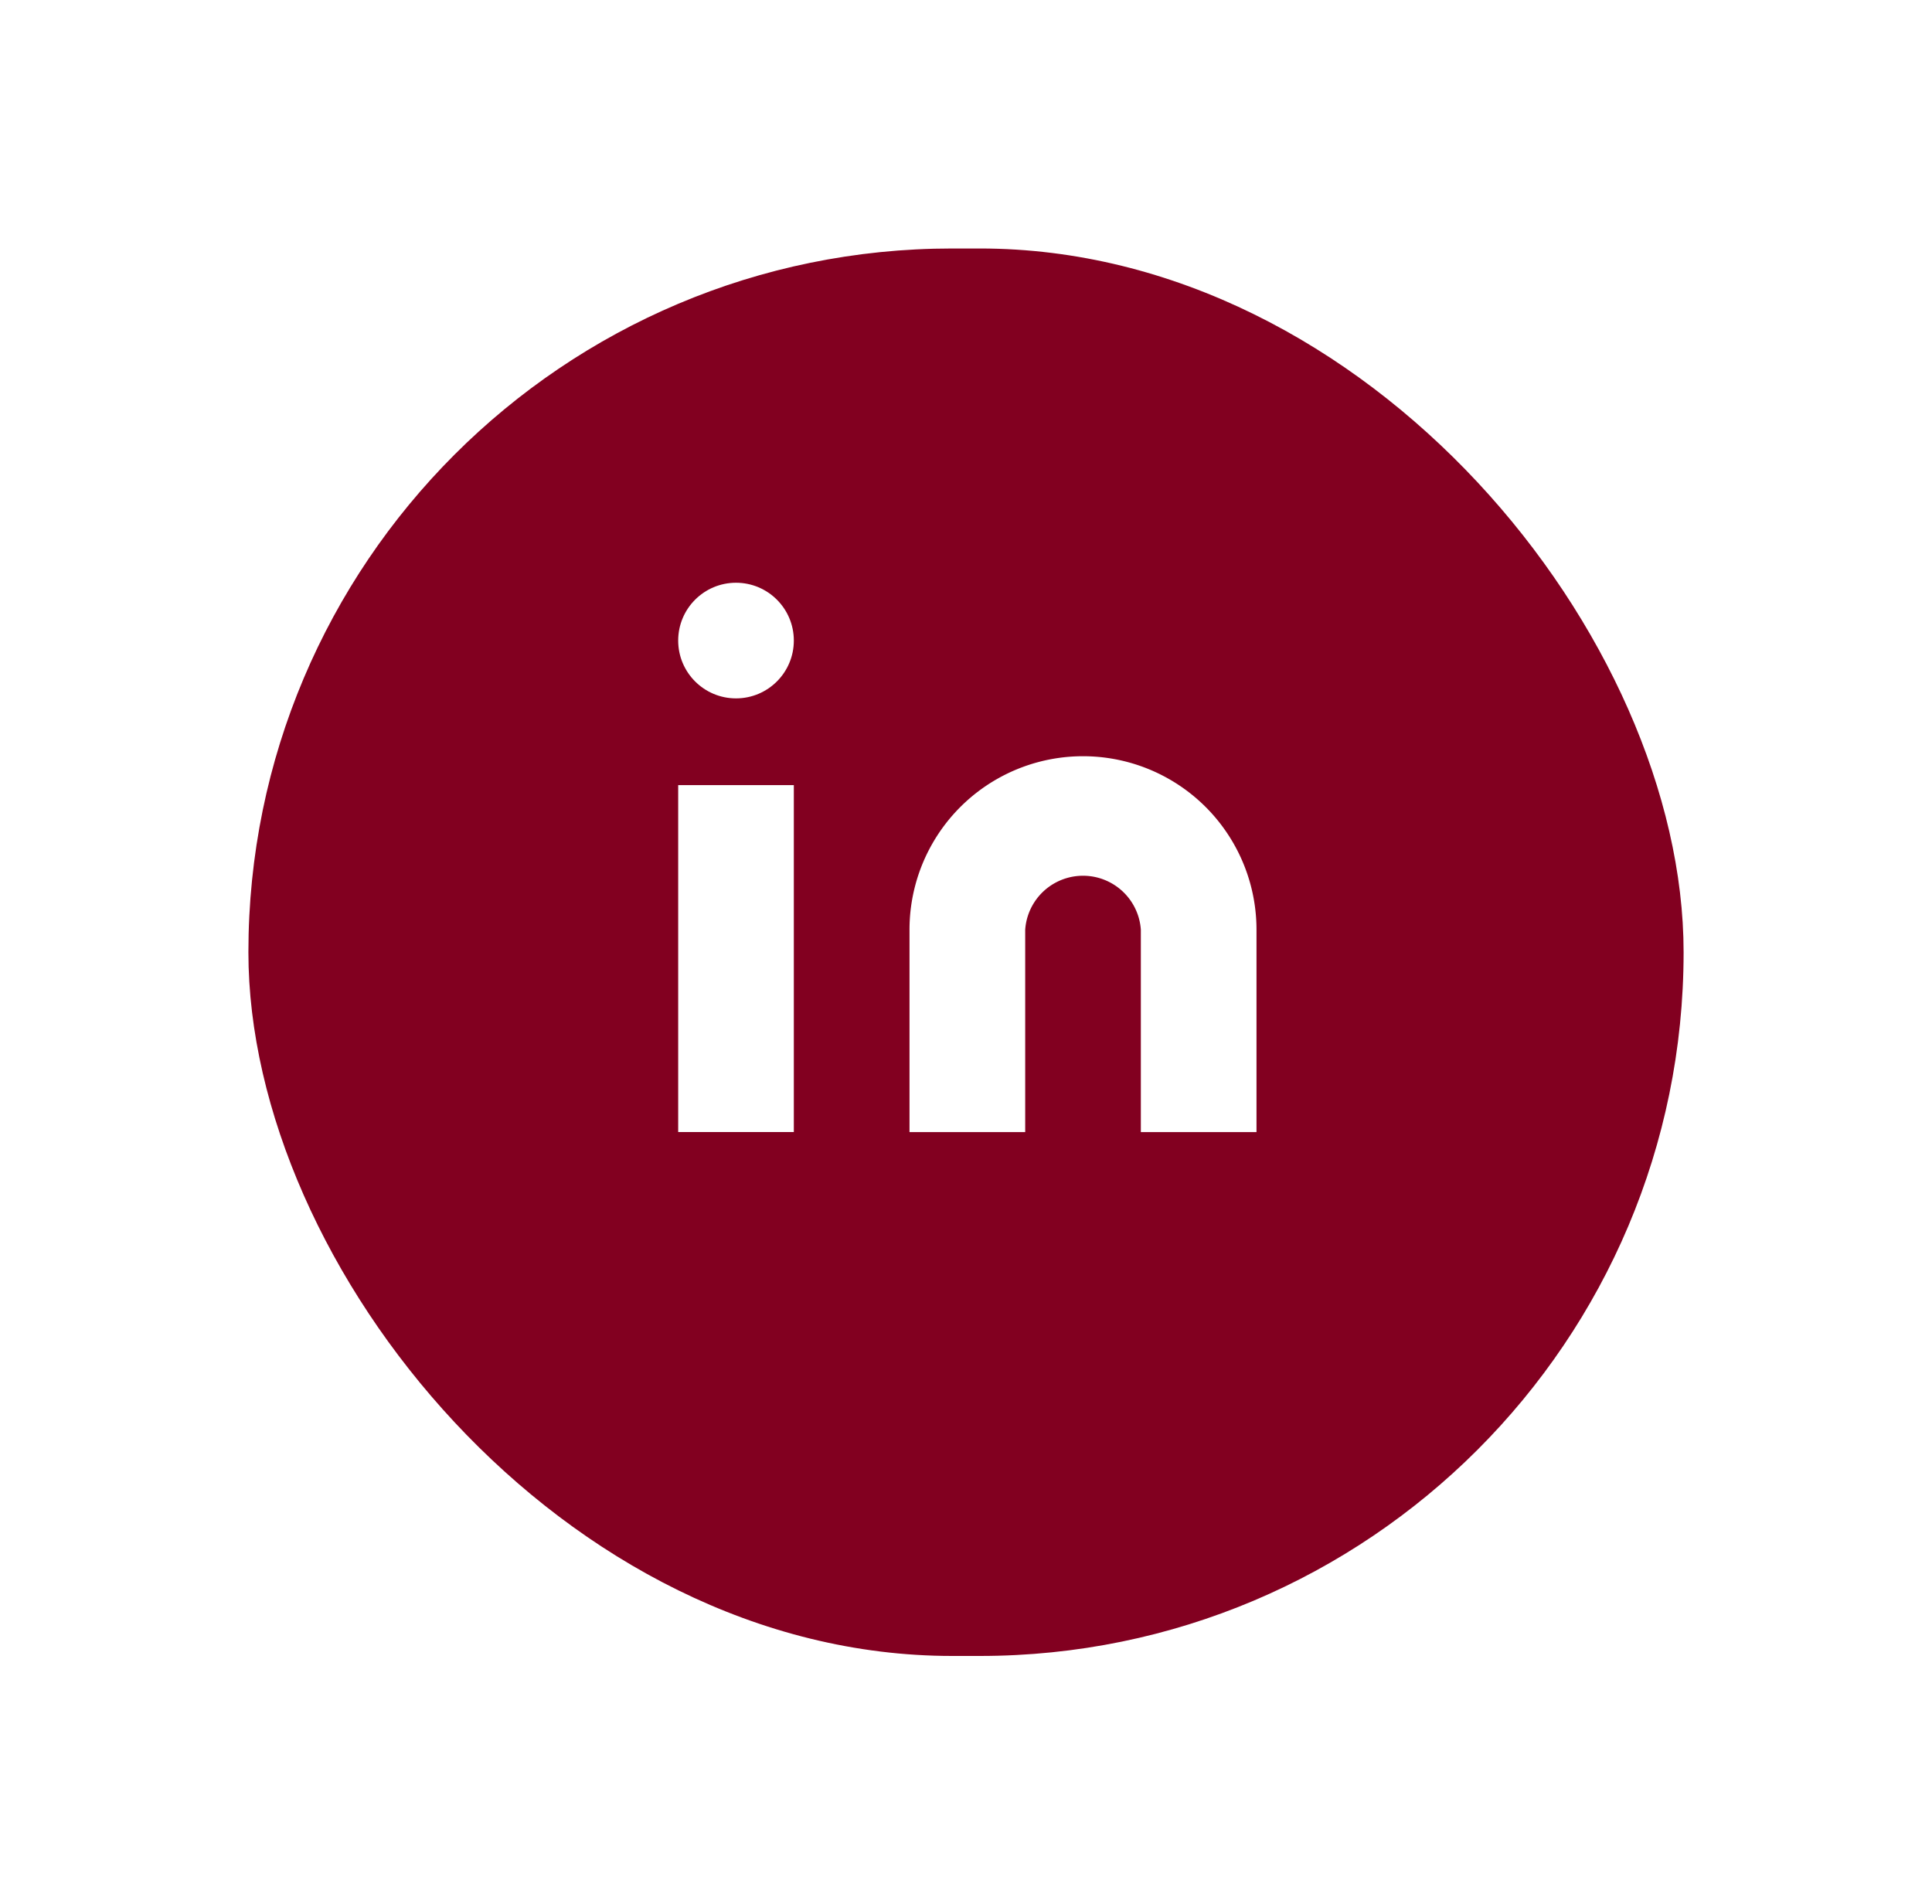 <svg xmlns="http://www.w3.org/2000/svg" xmlns:xlink="http://www.w3.org/1999/xlink" width="70" height="69" viewBox="0 0 70 69">
  <defs>
    <filter id="Area_SIZE:MEDIUM_STATE:DEFAULT_STYLE:STYLE3_" x="0" y="0" width="70" height="69" filterUnits="userSpaceOnUse">
      <feOffset dy="3" input="SourceAlpha"/>
      <feGaussianBlur stdDeviation="3" result="blur"/>
      <feFlood/>
      <feComposite operator="in" in2="blur"/>
      <feComposite in="SourceGraphic"/>
    </filter>
  </defs>
  <g id="Raggruppa_1580" data-name="Raggruppa 1580" transform="translate(-12904 -7663.866)">
    <g transform="matrix(1, 0, 0, 1, 12904, 7663.87)" filter="url(#Area_SIZE:MEDIUM_STATE:DEFAULT_STYLE:STYLE3_)">
      <rect id="Area_SIZE:MEDIUM_STATE:DEFAULT_STYLE:STYLE3_2" data-name="Area [SIZE:MEDIUM][STATE:DEFAULT][STYLE:STYLE3]" width="52" height="51" rx="25.5" transform="translate(9 6)" fill="#820020"/>
    </g>
    <g id="Icon_ICON_feather_linkedin_SIZE_MEDIUM_STATE_DEFAULT_STYLE_STYLE3_" data-name="Icon [ICON=feather/linkedin][SIZE=MEDIUM][STATE=DEFAULT][STYLE=STYLE3]" transform="translate(12928 7684.865)">
      <rect id="Area_ICON:feather_linkedin_SIZE:MEDIUM_STATE:DEFAULT_STYLE:STYLE3_" data-name="Area [ICON:feather/linkedin][SIZE:MEDIUM][STATE:DEFAULT][STYLE:STYLE3]" width="22" height="20" fill="#fff" opacity="0"/>
      <g id="Icon" transform="translate(0.572 0.117)">
        <path id="_22f93f2d-cbc2-4a56-af6d-4c52da5325af" data-name="22f93f2d-cbc2-4a56-af6d-4c52da5325af" d="M16.286,8a6.285,6.285,0,0,1,6.286,6.286v7.333h-4.19V14.286a2.1,2.1,0,0,0-4.19,0v7.333H10V14.286A6.285,6.285,0,0,1,16.286,8Z" transform="translate(-1.619 -1.714)" fill="#fff"/>
        <rect id="_57d137e5-4cd4-4f9d-a5b2-04dfe5de4a3f" data-name="57d137e5-4cd4-4f9d-a5b2-04dfe5de4a3f" width="4.19" height="12.571" transform="translate(0 7.333)" fill="#fff"/>
        <ellipse id="_48d2d323-d21d-4e8a-92dc-0dccb4b4f4c3" data-name="48d2d323-d21d-4e8a-92dc-0dccb4b4f4c3" cx="2.095" cy="2.095" rx="2.095" ry="2.095" transform="translate(0 0)" fill="#fff"/>
      </g>
    </g>
  </g>
</svg>
